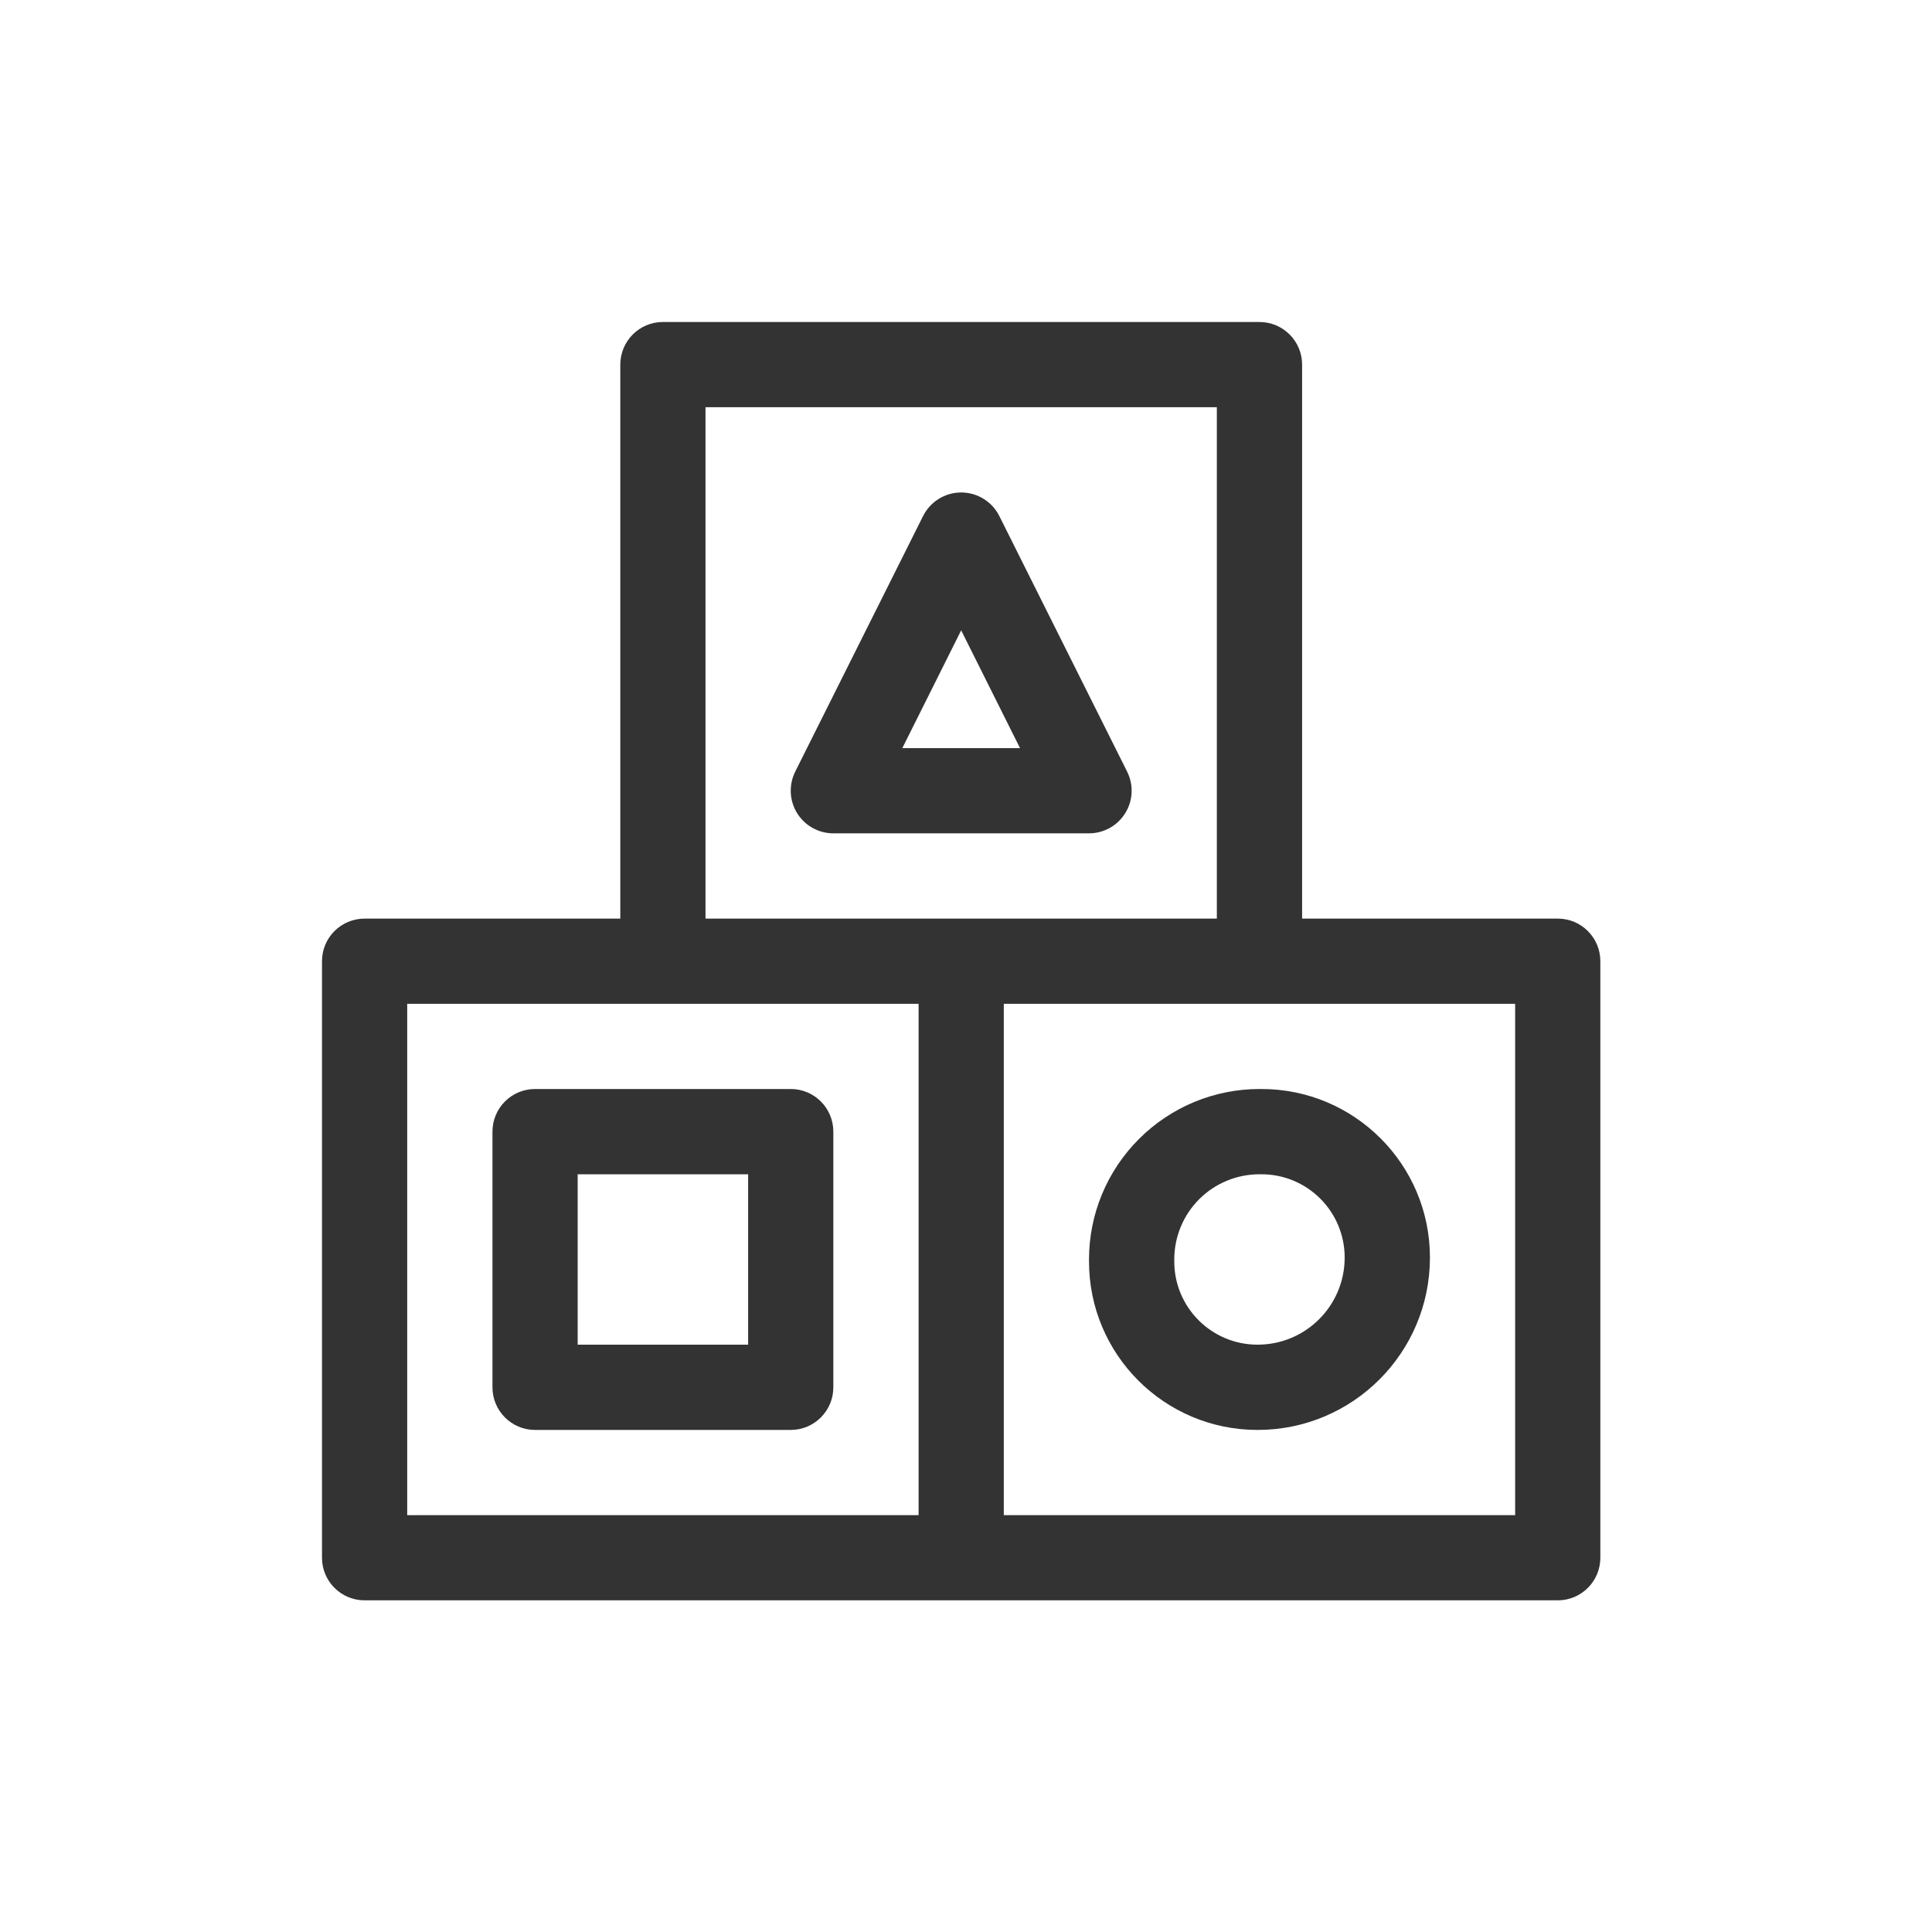 <svg width="30" height="30" viewBox="0 0 30 30" fill="none" xmlns="http://www.w3.org/2000/svg">
<path fill-rule="evenodd" clip-rule="evenodd" d="M9.632 14.264H5.662C5.296 14.264 5 14.56 5 14.925V24.189C5 24.554 5.296 24.85 5.662 24.85H24.189C24.554 24.85 24.85 24.554 24.85 24.189V14.925C24.85 14.56 24.554 14.264 24.189 14.264H20.219V5.662C20.219 5.296 19.922 5 19.557 5H10.293C9.928 5 9.632 5.296 9.632 5.662V14.264ZM6.323 15.587H14.264V23.527H6.323V15.587ZM15.587 15.587H23.527V23.527H15.587V15.587ZM12.94 17.572C12.94 17.206 12.644 16.91 12.279 16.91H8.308C7.943 16.91 7.647 17.206 7.647 17.572V21.542C7.647 21.907 7.943 22.204 8.308 22.204H12.279C12.644 22.204 12.94 21.907 12.94 21.542V17.572ZM22.204 19.528V19.527C22.204 18.081 21.032 16.91 19.588 16.91H19.557C18.855 16.91 18.182 17.189 17.686 17.686C17.189 18.182 16.91 18.855 16.91 19.557V19.588C16.91 21.032 18.081 22.204 19.527 22.204H19.528C21.006 22.204 22.204 21.006 22.204 19.528ZM11.617 18.234V20.88H8.97V18.234H11.617ZM20.88 19.527V19.528C20.88 20.275 20.275 20.88 19.528 20.88H19.527C18.813 20.88 18.234 20.302 18.234 19.588V19.557C18.234 19.206 18.373 18.869 18.621 18.621C18.869 18.373 19.206 18.234 19.557 18.234H19.587C20.302 18.234 20.88 18.813 20.88 19.527ZM18.895 14.264H10.955V6.323H18.895V14.264ZM16.91 12.94C17.14 12.94 17.353 12.821 17.473 12.626C17.594 12.431 17.605 12.188 17.502 11.982L15.517 8.012C15.405 7.789 15.176 7.647 14.925 7.647C14.675 7.647 14.446 7.789 14.334 8.012L12.348 11.982C12.246 12.188 12.257 12.431 12.377 12.626C12.498 12.821 12.711 12.94 12.94 12.94H16.91ZM15.839 11.617H14.011L14.925 9.788L15.839 11.617Z" fill="#333333"/>
</svg>
